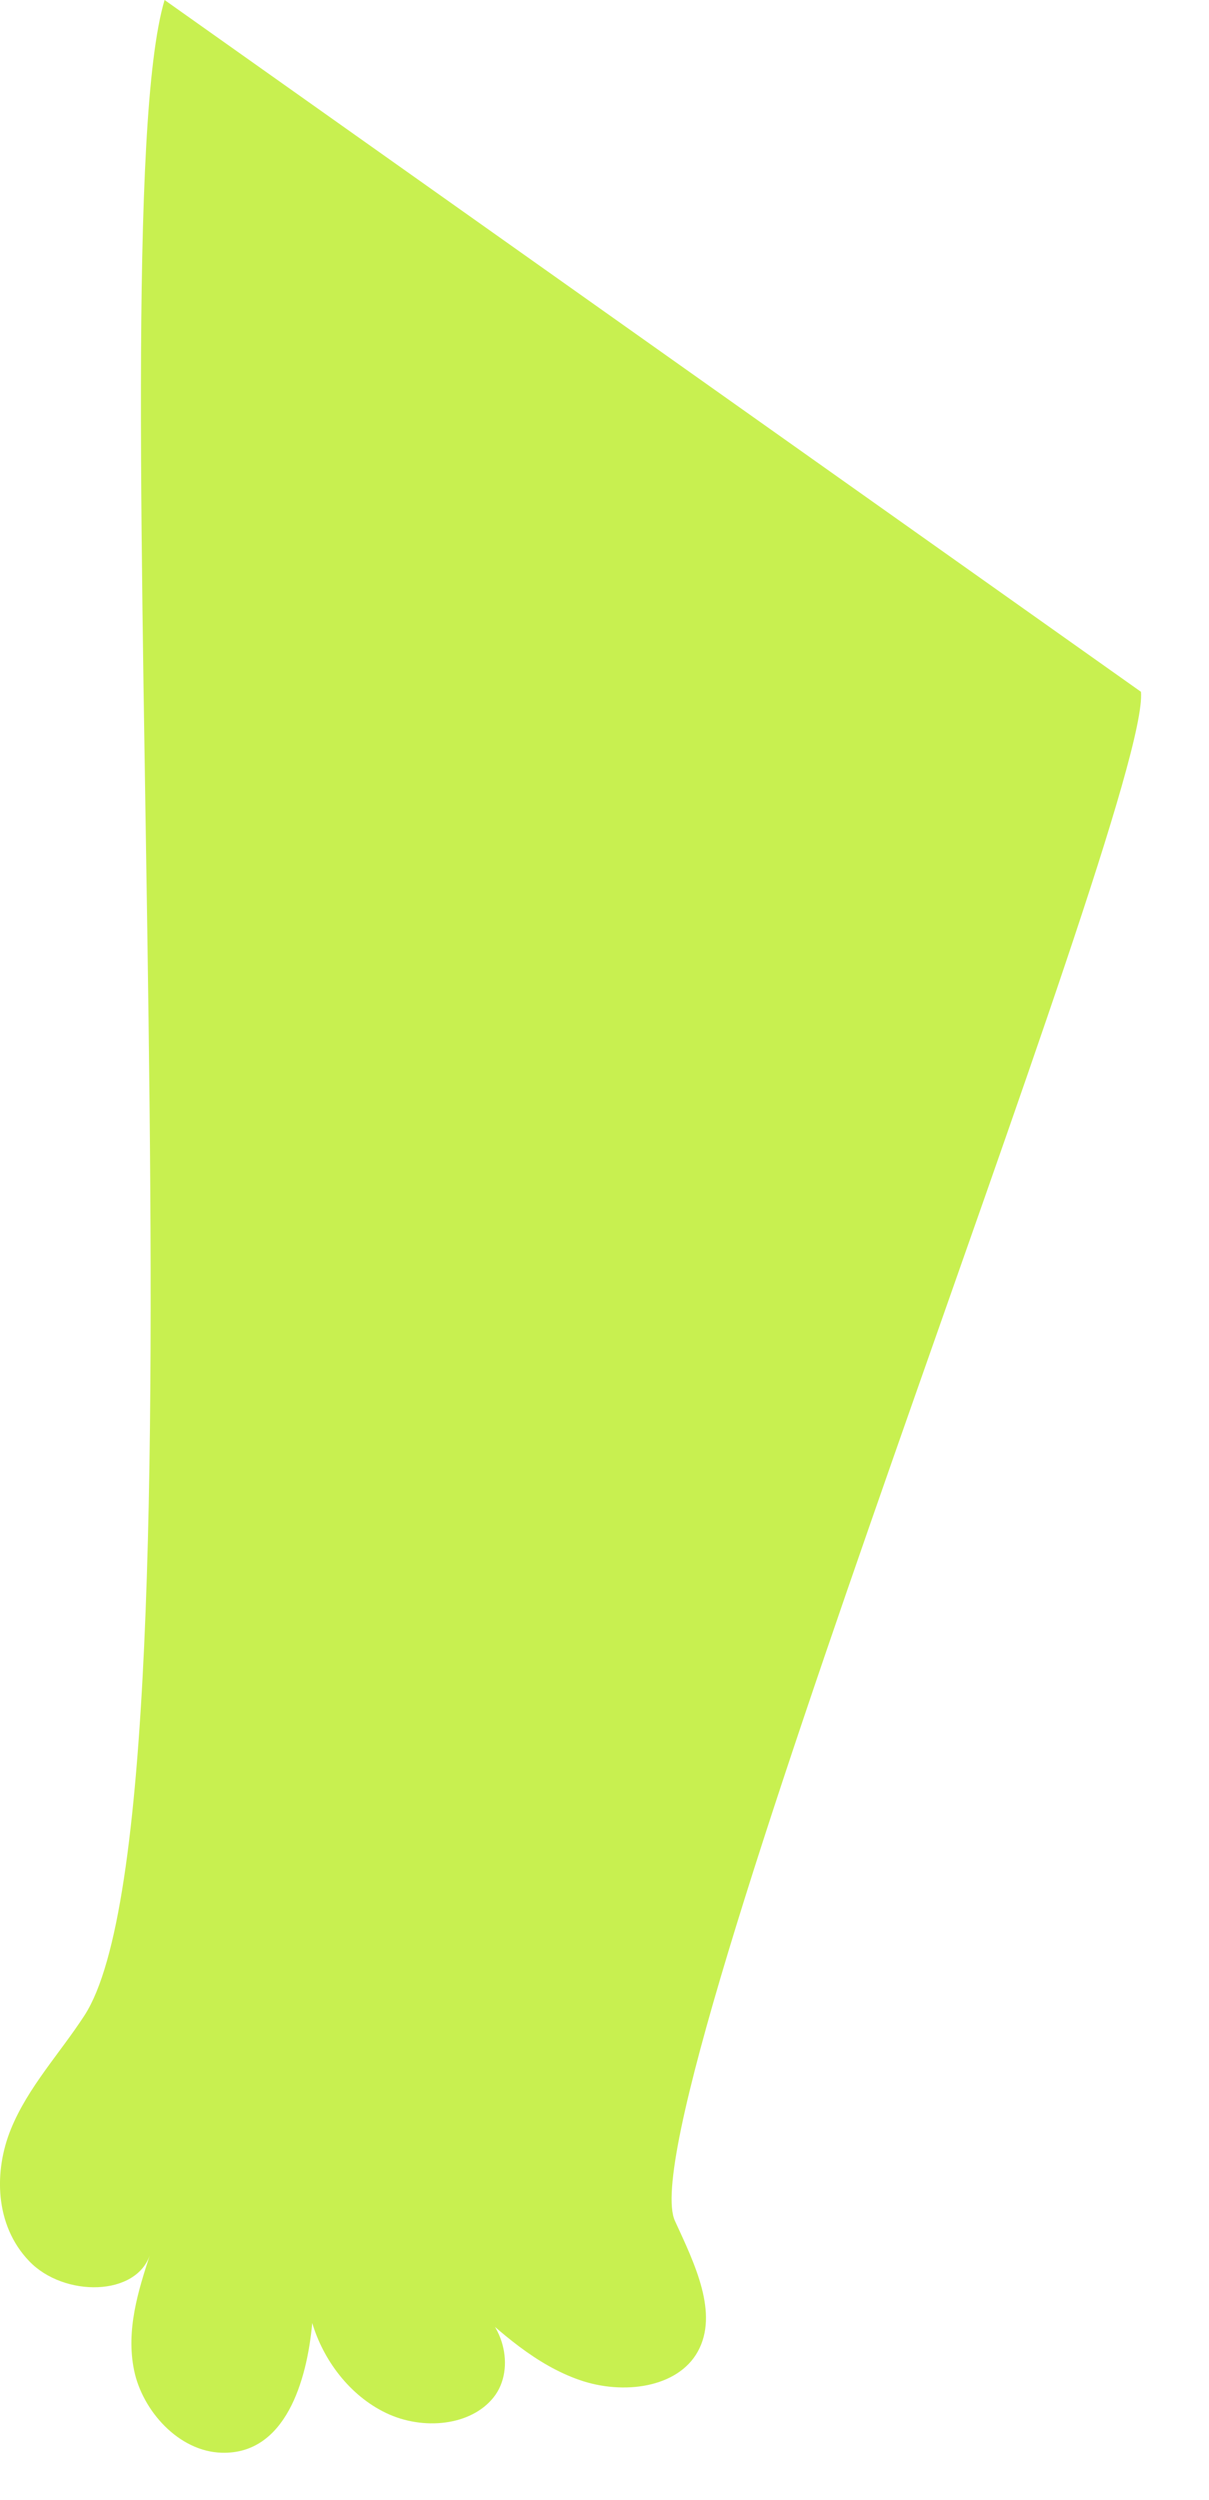 <?xml version="1.0" encoding="utf-8"?>
<svg xmlns="http://www.w3.org/2000/svg" fill="none" height="100%" overflow="visible" preserveAspectRatio="none" style="display: block;" viewBox="0 0 15 31" width="100%">
<path d="M2.042 0C1.154 2.974 2.731 22.399 1.048 24.993C0.743 25.463 0.348 25.882 0.136 26.401C-0.076 26.92 -0.069 27.591 0.362 28.04C0.792 28.49 1.704 28.483 1.866 27.945C1.714 28.407 1.561 28.896 1.664 29.395C1.767 29.894 2.217 30.403 2.754 30.416C3.539 30.436 3.808 29.531 3.874 28.807C4.01 29.263 4.335 29.706 4.792 29.924C5.249 30.142 5.842 30.083 6.124 29.729C6.406 29.375 6.25 28.741 5.786 28.536C6.207 28.923 6.648 29.326 7.191 29.514C7.734 29.703 8.407 29.61 8.656 29.164C8.921 28.688 8.619 28.073 8.374 27.541C7.754 26.2 14.279 10 14.156 8.579" fill="#C8F050" id="Vector"/>
</svg>